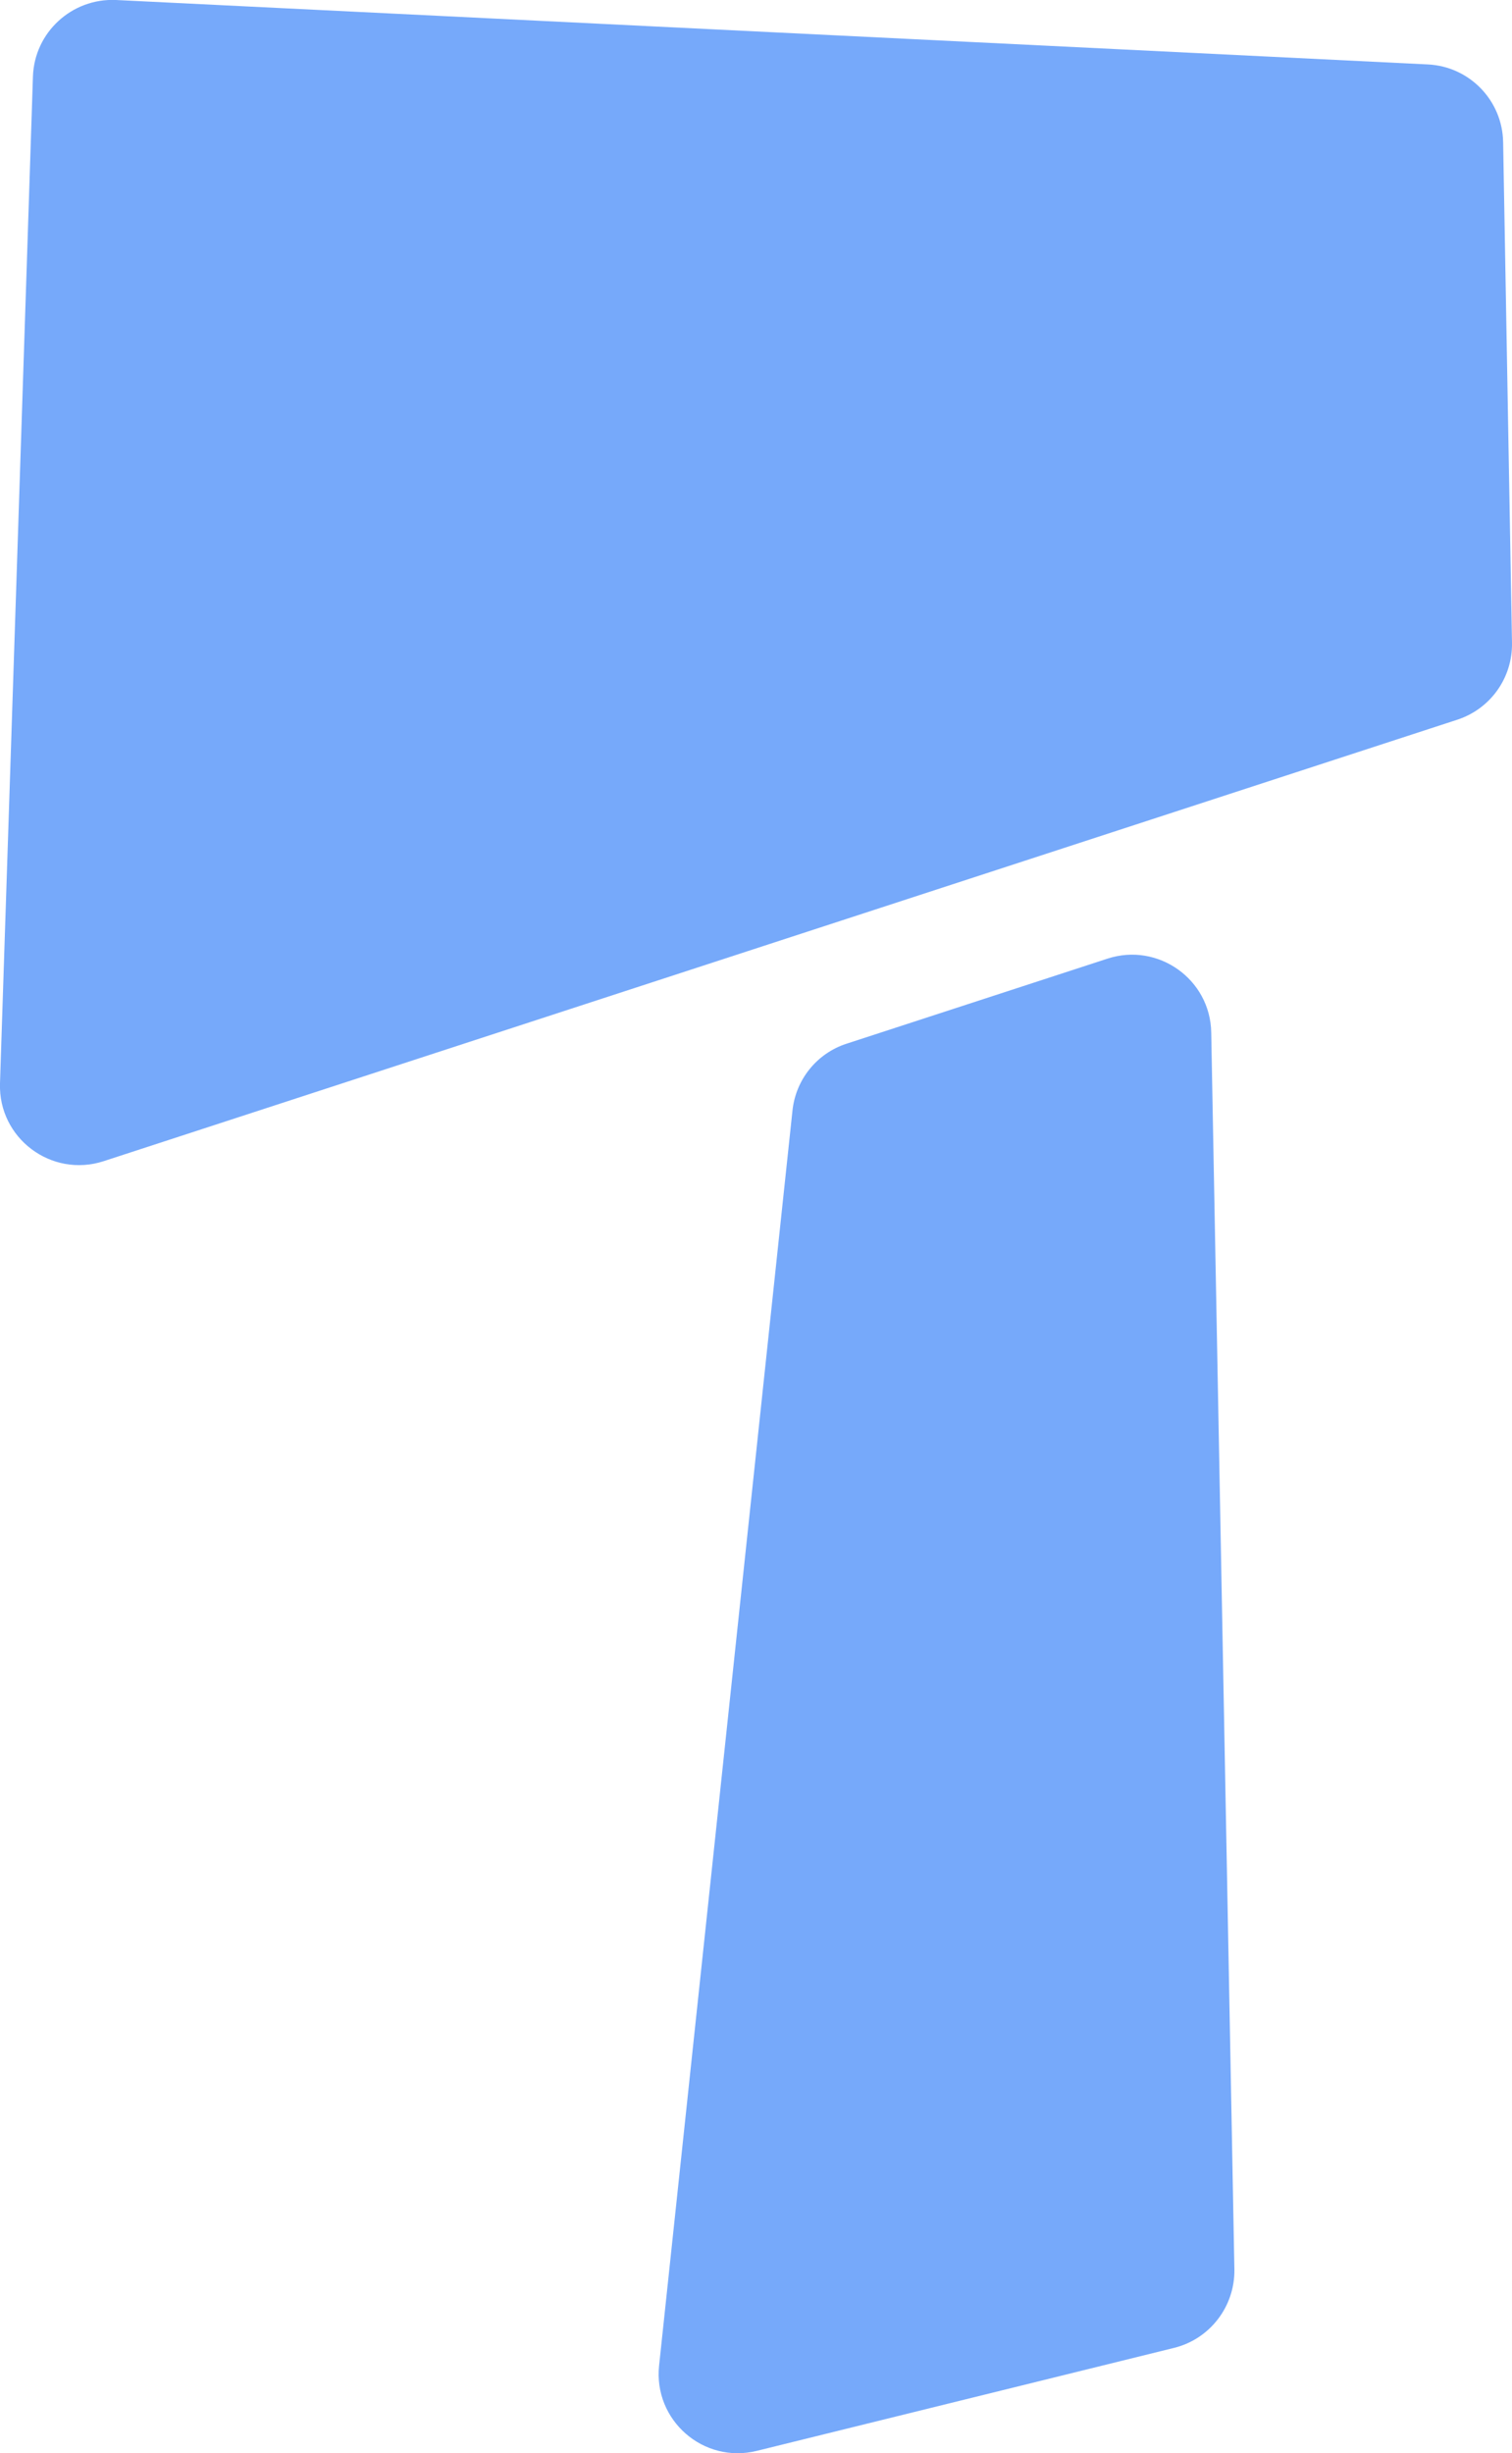 <?xml version="1.0" encoding="UTF-8"?>
<svg id="Layer_2" data-name="Layer 2" xmlns="http://www.w3.org/2000/svg" viewBox="0 0 83.55 135.53">
  <defs>
    <style>
      .cls-1 {
        fill: #76a9fa;
        stroke-width: 0px;
      }
    </style>
  </defs>
  <g id="Layer_4" data-name="Layer 4">
    <path class="cls-1" d="m1.82,4.23L0,59.85c-.1,3.03,2.84,5.24,5.73,4.3l74.8-24.39c1.83-.6,3.05-2.31,3.02-4.24l-.49-27.67c-.04-2.3-1.86-4.18-4.16-4.29L6.41,0C3.97-.11,1.9,1.79,1.82,4.23Z"/>
    <path class="cls-1" d="m43.79,61.36l-7.37,69.33c-.32,3.02,2.45,5.44,5.4,4.71l23.06-5.69c1.98-.49,3.36-2.29,3.33-4.33l-1.28-68.34c-.05-2.94-2.94-4.99-5.73-4.08l-14.42,4.7c-1.64.53-2.81,1.98-2.99,3.7Z"/>
  </g>
</svg>